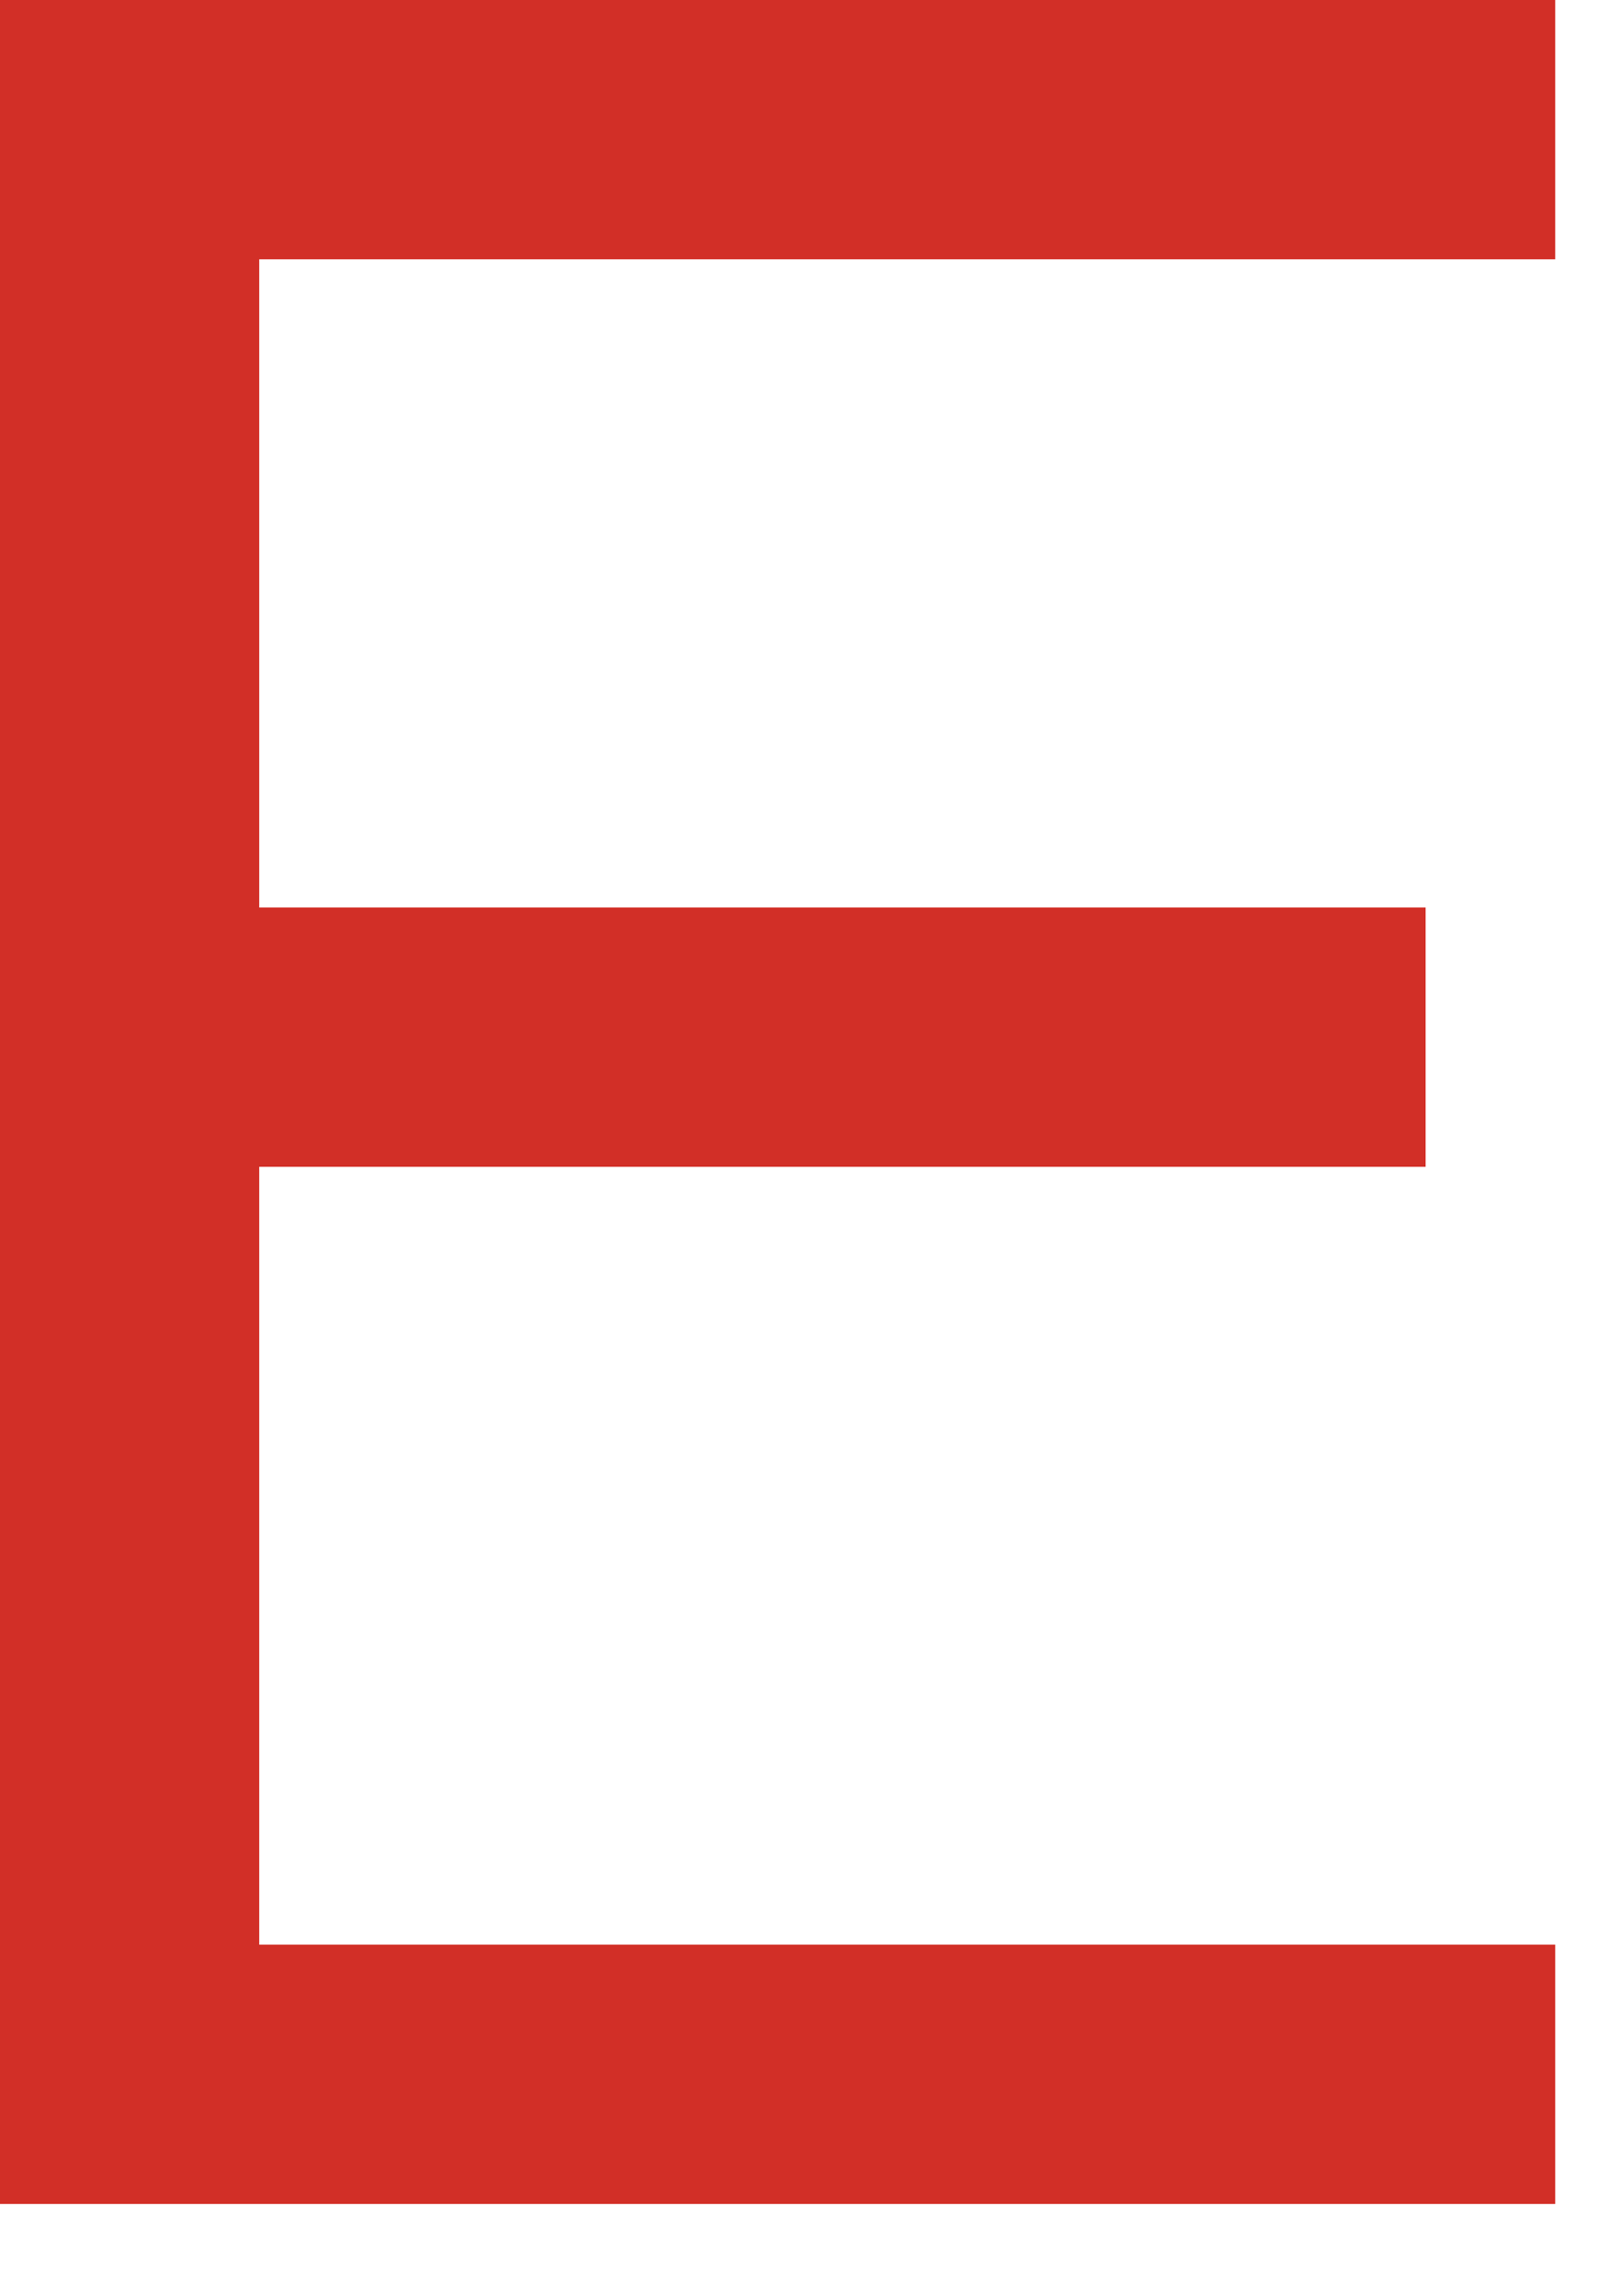 <?xml version="1.0" encoding="utf-8"?>
<svg xmlns="http://www.w3.org/2000/svg" fill="none" height="100%" overflow="visible" preserveAspectRatio="none" style="display: block;" viewBox="0 0 12 17" width="100%">
<path d="M0 0H11.52V1.92H1.92V6.72H10.56V8.64H1.92V14.4H11.52V16.32H0V0Z" fill="#D22F27" id="Vector"/>
</svg>
